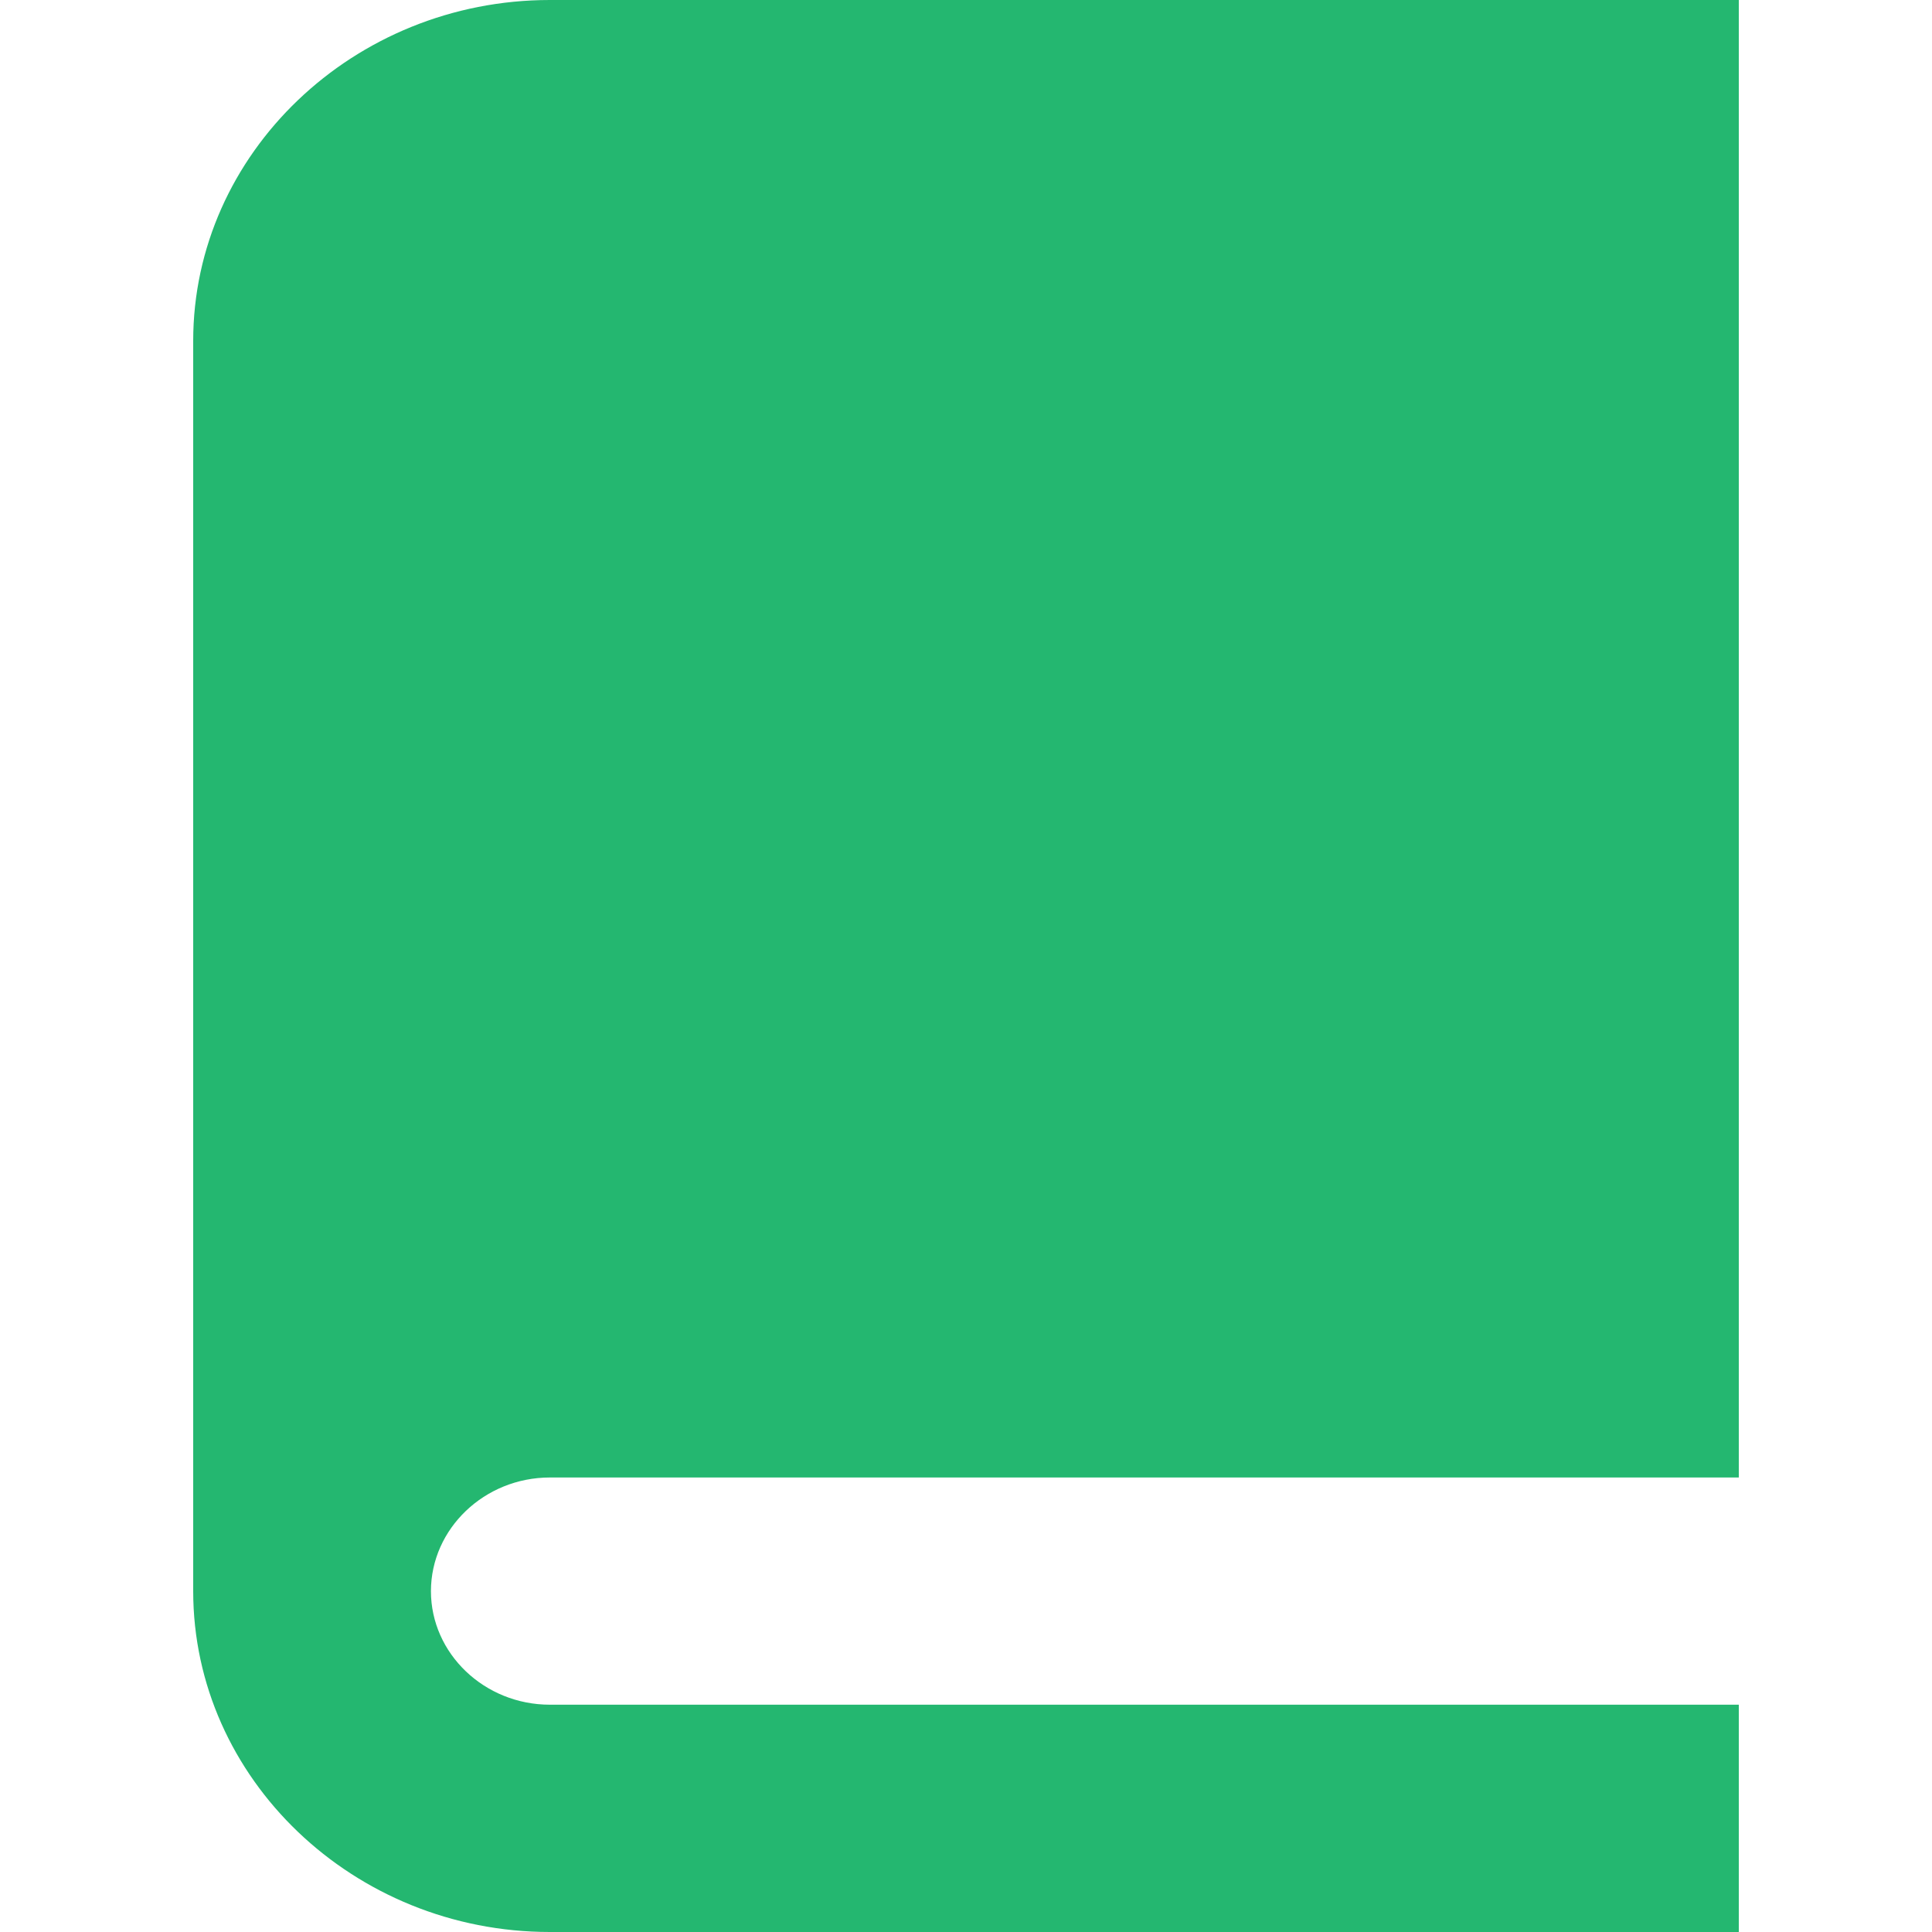 <?xml version="1.0" encoding="UTF-8"?>
<svg width="20px" height="20px" viewBox="0 0 20 20" version="1.1" xmlns="http://www.w3.org/2000/svg" xmlns:xlink="http://www.w3.org/1999/xlink">
    <title>Icons/mega_menu/resources/ebooks-green</title>
    <g id="Icons/mega_menu/resources/ebooks-green" stroke="none" stroke-width="1" fill="none" fill-rule="evenodd">
        <path d="M5.692,15.295 L18,15.295 L18,0 L5.692,0 C3.661,0 2,1.588 2,3.529 L2,16.471 C2,18.412 3.661,20 5.692,20 L18,20 L18,17.647 L5.692,17.647 C5.015,17.647 4.461,17.118 4.461,16.471 C4.462,15.824 5.016,15.295 5.692,15.295 L5.692,15.295 Z" id="book" fill="#24B770"></path>
    </g>
</svg>